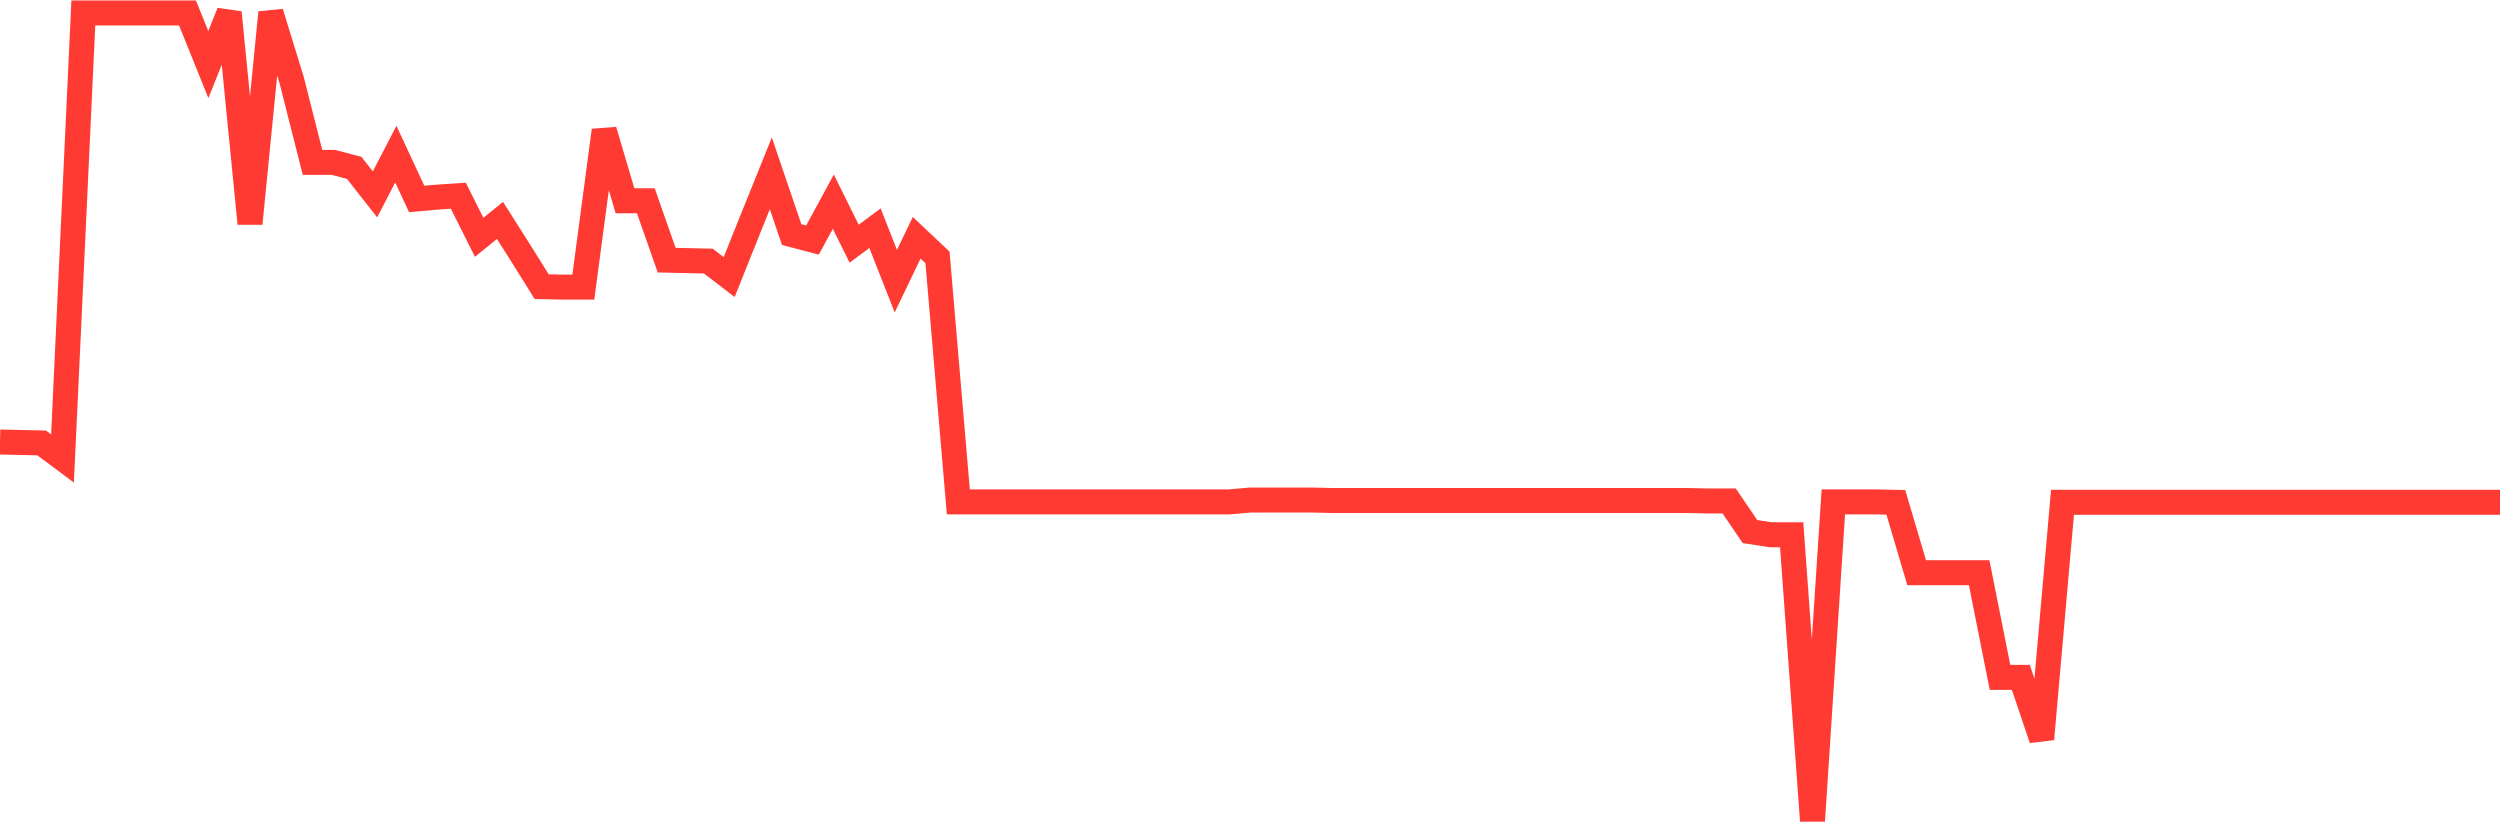 <svg
  xmlns="http://www.w3.org/2000/svg"
  xmlns:xlink="http://www.w3.org/1999/xlink"
  width="120"
  height="40"
  viewBox="0 0 120 40"
  preserveAspectRatio="none"
>
  <polyline
    points="0,21.217 1,21.239 2,21.261 3,22.007 4,0.622 5,0.622 6,0.622 7,0.622 8,0.622 9,0.622 10,3.1 11,0.6 12,10.733 13,0.6 14,3.846 15,7.794 16,7.794 17,8.057 18,9.329 19,7.399 20,9.549 21,9.461 22,9.395 23,11.391 24,10.58 25,12.159 26,13.76 27,13.782 28,13.782 29,6.259 30,9.637 31,9.637 32,12.488 33,12.51 34,12.532 35,13.299 36,10.799 37,8.321 38,11.26 39,11.523 40,9.68 41,11.698 42,10.953 43,13.497 44,11.413 45,12.356 46,24.091 47,24.091 48,24.091 49,24.091 50,24.091 51,24.091 52,24.091 53,24.091 54,24.091 55,24.091 56,24.091 57,24.091 58,24.091 59,24.091 60,24.003 61,24.003 62,24.003 63,24.003 64,24.025 65,24.025 66,24.025 67,24.025 68,24.025 69,24.025 70,24.025 71,24.025 72,24.025 73,24.025 74,24.025 75,24.025 76,24.025 77,24.025 78,24.025 79,24.025 80,24.025 81,24.025 82,24.047 83,24.047 84,25.516 85,25.67 86,25.67 87,39.4 88,24.091 89,24.091 90,24.091 91,24.112 92,27.49 93,27.49 94,27.49 95,27.49 96,32.513 97,32.513 98,35.474 99,24.112 100,24.112 101,24.112 102,24.112 103,24.112 104,24.112 105,24.112 106,24.112 107,24.112 108,24.112 109,24.112 110,24.112 111,24.112 112,24.112 113,24.112 114,24.112 115,24.112 116,24.112 117,24.112 118,24.112 119,24.112 120,24.112"
    fill="none"
    stroke="#ff3a33"
    stroke-width="1.2"
  >
  </polyline>
</svg>